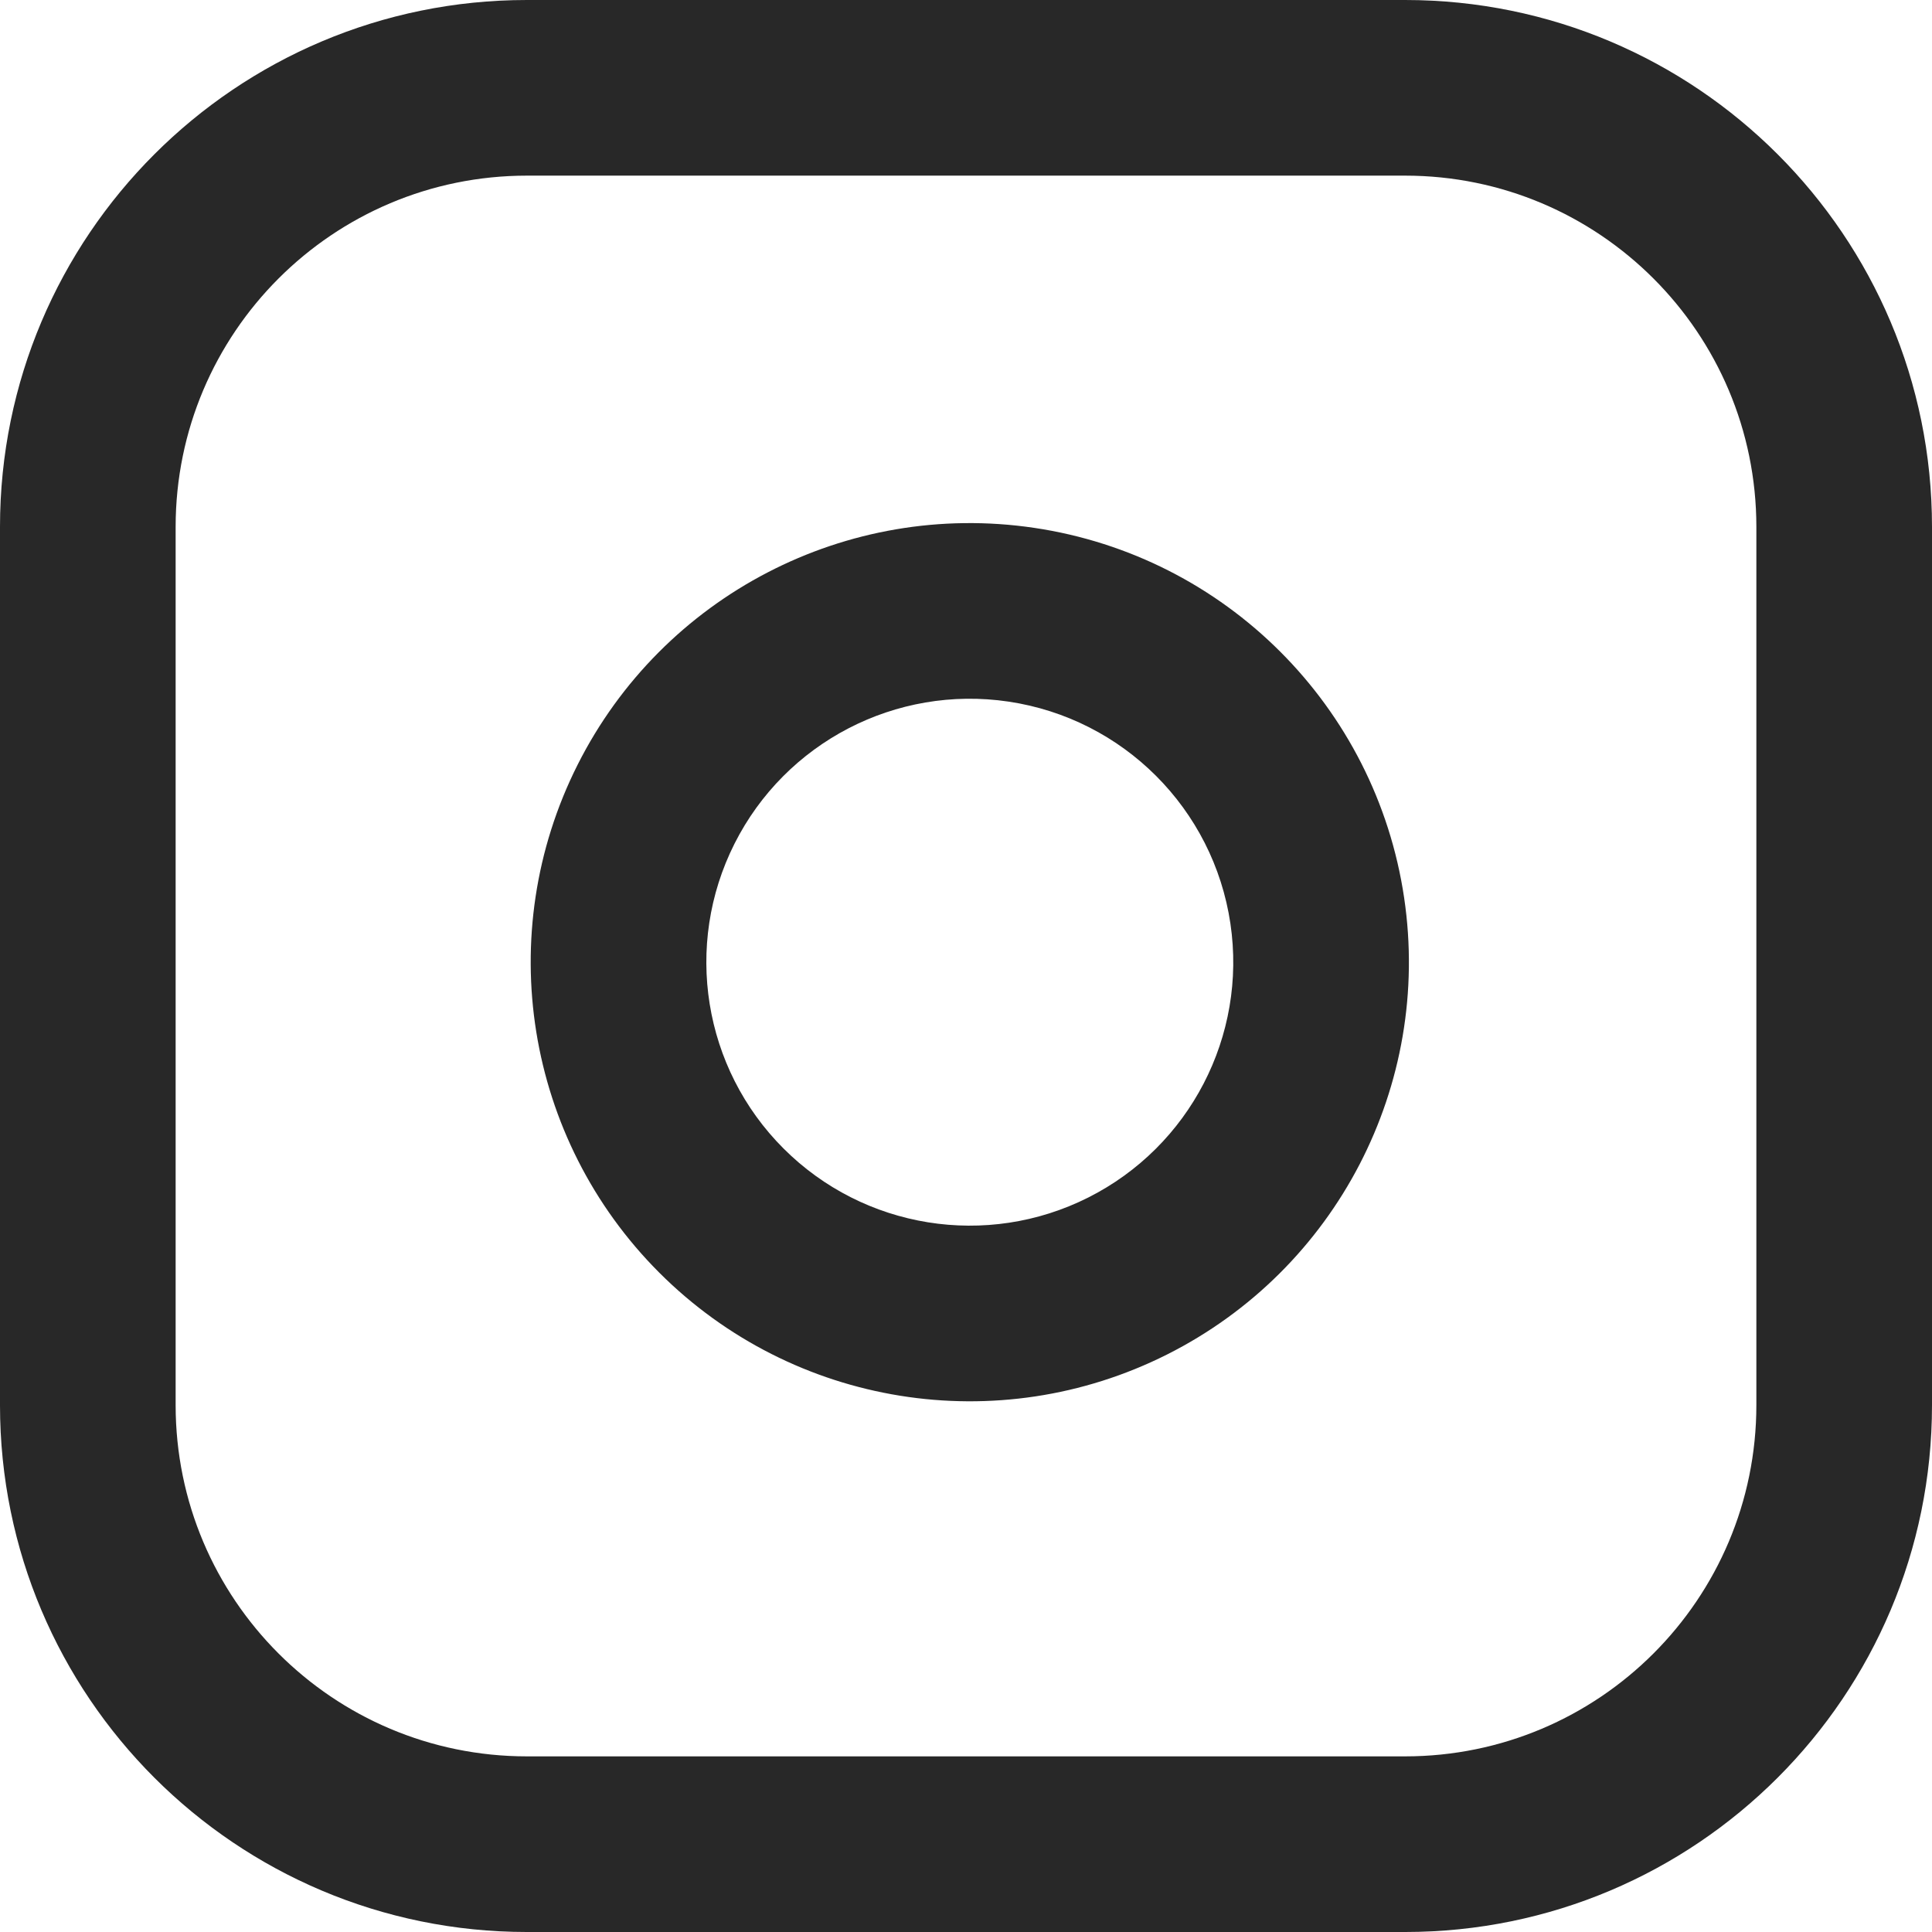 <!-- Generated by IcoMoon.io -->
<svg version="1.1" xmlns="http://www.w3.org/2000/svg" width="1024" height="1024" viewBox="0 0 1024 1024">
<title></title>
<g id="icomoon-ignore">
</g>
<path fill="#282828" d="M744.727 0c154.238 0 279.273 125.035 279.273 279.273v465.455c0 154.238-125.035 279.273-279.273 279.273h-465.455c-154.238 0-279.273-125.035-279.273-279.273v-465.455c0-154.238 125.035-279.273 279.273-279.273h465.455zM744.727 93.091h-465.455c-102.825 0-186.182 83.356-186.182 186.182v465.455c0 102.825 83.356 186.182 186.182 186.182h465.455c102.825 0 186.182-83.356 186.182-186.182v-465.455c0-102.825-83.356-186.182-186.182-186.182zM548.151 279.776c101.41 15.038 181.035 94.663 196.073 196.073 14.727 99.315-35.897 196.878-125.578 242.017s-198.201 27.677-269.195-43.317c-70.994-70.994-88.456-179.513-43.317-269.195s142.703-140.305 242.017-125.578zM389.286 447.207c-27.083 53.809-16.606 118.921 25.99 161.517s107.708 53.074 161.517 25.99c53.809-27.083 84.183-85.622 75.347-145.21-9.023-60.846-56.798-108.621-117.644-117.644-59.589-8.836-118.127 21.538-145.21 75.347z"></path>
</svg>
